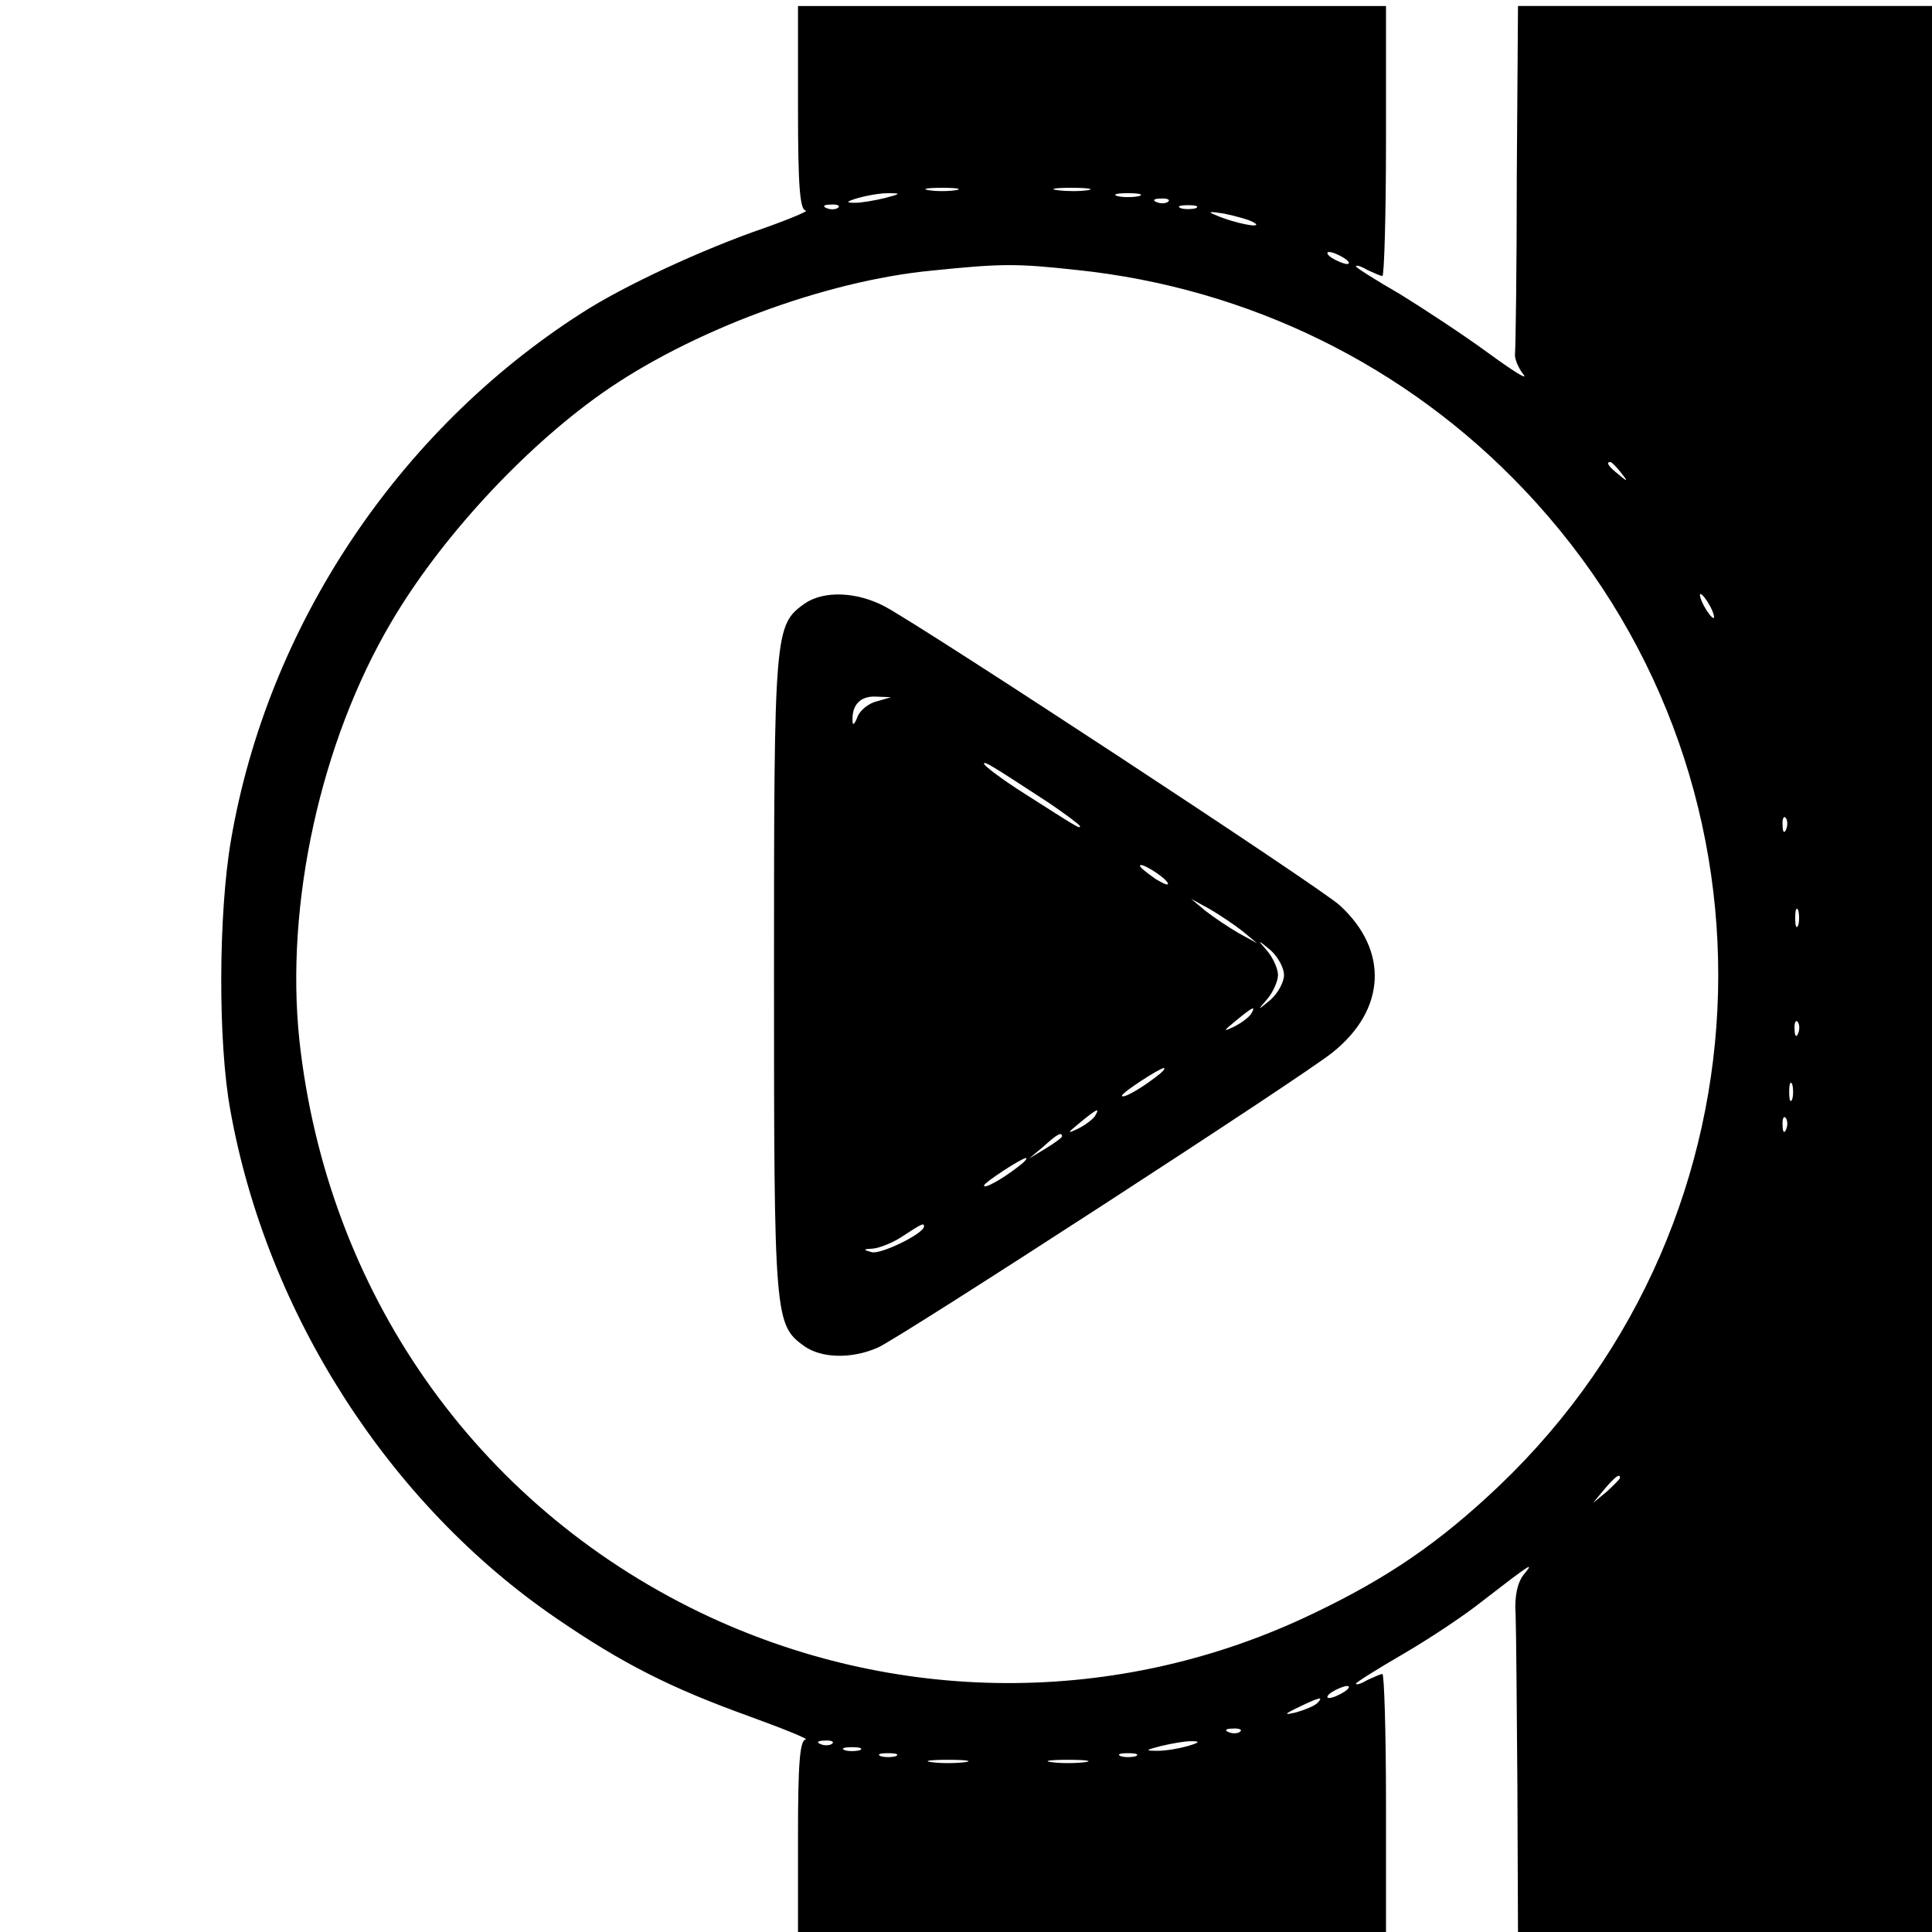 <?xml version="1.0" standalone="no"?>
<!DOCTYPE svg PUBLIC "-//W3C//DTD SVG 20010904//EN"
 "http://www.w3.org/TR/2001/REC-SVG-20010904/DTD/svg10.dtd">
<svg version="1.0" xmlns="http://www.w3.org/2000/svg"
 width="322pt" height="322pt" viewBox="0 0 322 322"
 preserveAspectRatio="xMidYMid meet">
<g transform="translate(0,322) scale(0.1,-0.1)"
fill="#000000" stroke="none">
<path d="M1330 3040 c0 -129 3 -170 13 -171 6 0 -24 -13 -69 -29 -102 -35
-234 -96 -305 -142 -306 -196 -523 -522 -584 -878 -21 -122 -22 -337 -1 -451
61 -339 265 -656 543 -846 111 -76 190 -116 323 -164 58 -21 99 -38 93 -38
-10 -1 -13 -40 -13 -161 l0 -160 490 0 490 0 0 215 c0 118 -3 215 -6 215 -3 0
-14 -5 -25 -10 -10 -6 -19 -9 -19 -6 0 2 35 24 78 49 43 25 102 64 132 88 84
65 88 67 69 44 -10 -13 -15 -36 -13 -65 1 -25 2 -154 3 -287 l1 -243 345 0
345 0 0 1605 0 1605 -345 0 -345 0 -2 -282 c0 -156 -2 -290 -3 -298 -1 -8 6
-24 14 -34 9 -11 -18 6 -59 36 -41 30 -108 74 -147 98 -40 23 -73 44 -73 46 0
3 9 0 19 -6 11 -5 22 -10 25 -10 3 0 6 101 6 225 l0 225 -490 0 -490 0 0 -170z
m263 -137 c-13 -2 -33 -2 -45 0 -13 2 -3 4 22 4 25 0 35 -2 23 -4z m220 0
c-13 -2 -35 -2 -50 0 -16 2 -5 4 22 4 28 0 40 -2 28 -4z m-338 -13 c-16 -4
-39 -8 -50 -8 -16 0 -15 2 5 8 14 4 36 8 50 8 22 0 22 -1 -5 -8z m423 3 c-10
-2 -26 -2 -35 0 -10 3 -2 5 17 5 19 0 27 -2 18 -5z m49 -9 c-3 -3 -12 -4 -19
-1 -8 3 -5 6 6 6 11 1 17 -2 13 -5z m-550 -10 c-3 -3 -12 -4 -19 -1 -8 3 -5 6
6 6 11 1 17 -2 13 -5z m596 -1 c-7 -2 -19 -2 -25 0 -7 3 -2 5 12 5 14 0 19 -2
13 -5z m97 -24 c18 -11 -34 -1 -65 13 -13 5 -9 6 15 2 19 -4 42 -10 50 -15z
m150 -59 c8 -5 11 -10 5 -10 -5 0 -17 5 -25 10 -8 5 -10 10 -5 10 6 0 17 -5
25 -10z m-445 -20 c286 -30 549 -159 745 -366 447 -470 429 -1211 -41 -1660
-100 -95 -186 -154 -312 -214 -323 -155 -697 -153 -1021 3 -374 181 -621 534
-667 953 -24 226 35 497 153 697 81 138 218 287 349 380 148 105 374 189 552
206 117 12 141 12 242 1z m906 -337 c13 -16 12 -17 -3 -4 -17 13 -22 21 -14
21 2 0 10 -8 17 -17z m149 -223 c6 -11 8 -20 6 -20 -3 0 -10 9 -16 20 -6 11
-8 20 -6 20 3 0 10 -9 16 -20z m127 -372 c-3 -8 -6 -5 -6 6 -1 11 2 17 5 13 3
-3 4 -12 1 -19z m20 -160 c-3 -7 -5 -2 -5 12 0 14 2 19 5 13 2 -7 2 -19 0 -25z
m0 -180 c-3 -8 -6 -5 -6 6 -1 11 2 17 5 13 3 -3 4 -12 1 -19z m-10 -110 c-3
-7 -5 -2 -5 12 0 14 2 19 5 13 2 -7 2 -19 0 -25z m-10 -50 c-3 -8 -6 -5 -6 6
-1 11 2 17 5 13 3 -3 4 -12 1 -19z m-277 -581 c0 -2 -10 -12 -22 -23 l-23 -19
19 23 c18 21 26 27 26 19z m-460 -357 c-8 -5 -19 -10 -25 -10 -5 0 -3 5 5 10
8 5 20 10 25 10 6 0 3 -5 -5 -10z m-45 -19 c-6 -5 -21 -11 -35 -15 -21 -5 -20
-3 5 9 35 17 42 18 30 6z m-128 -47 c-3 -3 -12 -4 -19 -1 -8 3 -5 6 6 6 11 1
17 -2 13 -5z m-680 -20 c-3 -3 -12 -4 -19 -1 -8 3 -5 6 6 6 11 1 17 -2 13 -5z
m593 -4 c-14 -4 -36 -8 -50 -8 -22 0 -22 1 5 8 17 4 39 8 50 8 16 0 15 -2 -5
-8z m-547 -7 c-7 -2 -19 -2 -25 0 -7 3 -2 5 12 5 14 0 19 -2 13 -5z m60 -10
c-7 -2 -19 -2 -25 0 -7 3 -2 5 12 5 14 0 19 -2 13 -5z m400 0 c-7 -2 -19 -2
-25 0 -7 3 -2 5 12 5 14 0 19 -2 13 -5z m-285 -10 c-16 -2 -40 -2 -55 0 -16 2
-3 4 27 4 30 0 43 -2 28 -4z m200 0 c-16 -2 -40 -2 -55 0 -16 2 -3 4 27 4 30
0 43 -2 28 -4z"/>
<path d="M1341 2214 c-50 -36 -51 -44 -51 -619 0 -575 1 -583 51 -619 29 -20
79 -21 122 -2 32 13 712 454 758 492 89 71 94 170 12 245 -31 29 -694 464
-758 498 -47 25 -102 27 -134 5z m120 -163 c-13 -3 -28 -15 -32 -26 -4 -11 -8
-15 -8 -8 -2 27 12 43 38 42 l26 -1 -24 -7z m287 -169 c28 -19 52 -37 52 -39
0 -5 -4 -2 -92 54 -38 24 -68 47 -68 50 0 5 10 -1 108 -65z m198 -133 c3 -6
-5 -3 -20 6 -14 10 -26 19 -26 22 0 7 39 -17 46 -28z m125 -81 l24 -20 -31 17
c-17 10 -41 26 -55 37 l-24 20 31 -17 c17 -10 41 -26 55 -37z m69 -73 c0 -12
-10 -30 -22 -41 -23 -19 -23 -19 -5 2 9 11 17 29 17 39 0 10 -8 28 -17 39 -18
21 -18 21 5 2 12 -11 22 -29 22 -41z m-55 -65 c-3 -5 -16 -15 -28 -21 -19 -9
-19 -8 3 10 28 23 34 26 25 11z m-160 -106 c-26 -20 -55 -36 -55 -30 0 5 63
46 70 46 3 -1 -4 -8 -15 -16z m-100 -64 c-3 -5 -16 -15 -28 -21 -19 -9 -19 -8
3 10 28 23 34 26 25 11z m-55 -34 c0 -2 -12 -11 -27 -20 l-28 -17 24 20 c23
21 31 25 31 17z m-75 -52 c-26 -20 -55 -36 -55 -30 0 5 63 46 70 46 3 -1 -4
-8 -15 -16z m-155 -98 c0 -12 -72 -47 -87 -43 -15 4 -15 5 2 6 11 1 34 10 50
21 32 21 35 22 35 16z"/>
</g>
</svg>
